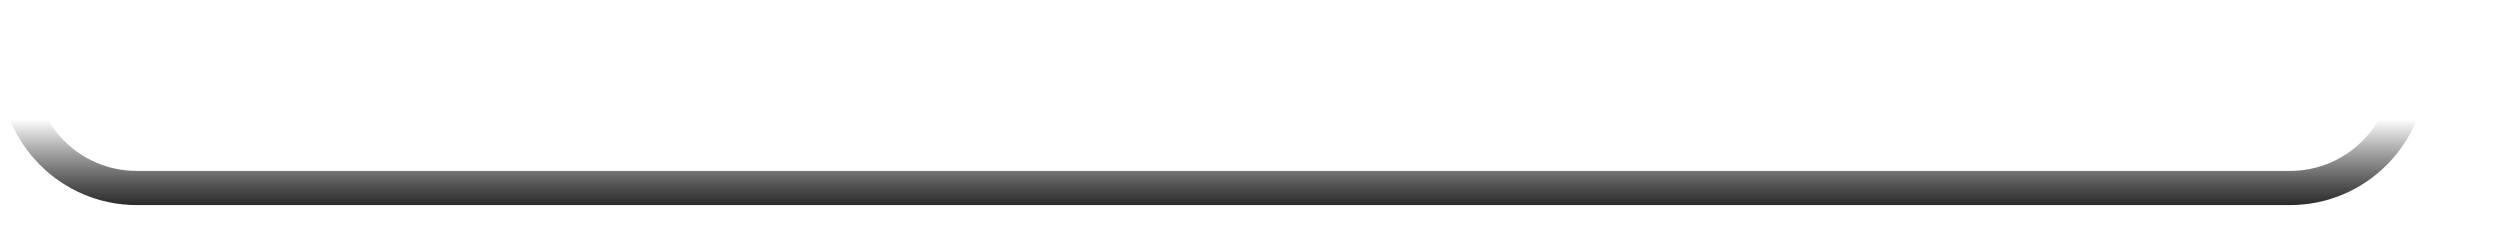 <?xml version="1.0" encoding="utf-8"?>
<svg xmlns="http://www.w3.org/2000/svg" fill="none" height="100%" overflow="visible" preserveAspectRatio="none" style="display: block;" viewBox="0 0 33 3" width="100%">
<g id="Speaker Grills (Stroke)" style="mix-blend-mode:soft-light">
<path clip-rule="evenodd" d="M31.581 0.451H0.451V0.902C0.451 1.65 1.057 2.256 1.805 2.256H30.228C30.976 2.256 31.581 1.65 31.581 0.902V0.451ZM0 0V0.902C0 1.899 0.808 2.707 1.805 2.707H30.228C31.225 2.707 32.033 1.899 32.033 0.902V0H0Z" fill="url(#paint0_linear_0_3617)" fill-rule="evenodd"/>
</g>
<defs>
<linearGradient gradientUnits="userSpaceOnUse" id="paint0_linear_0_3617" x1="14.153" x2="14.153" y1="2.707" y2="1.579">
<stop stop-color="#2A2A2A"/>
<stop offset="1" stop-opacity="0"/>
</linearGradient>
</defs>
</svg>